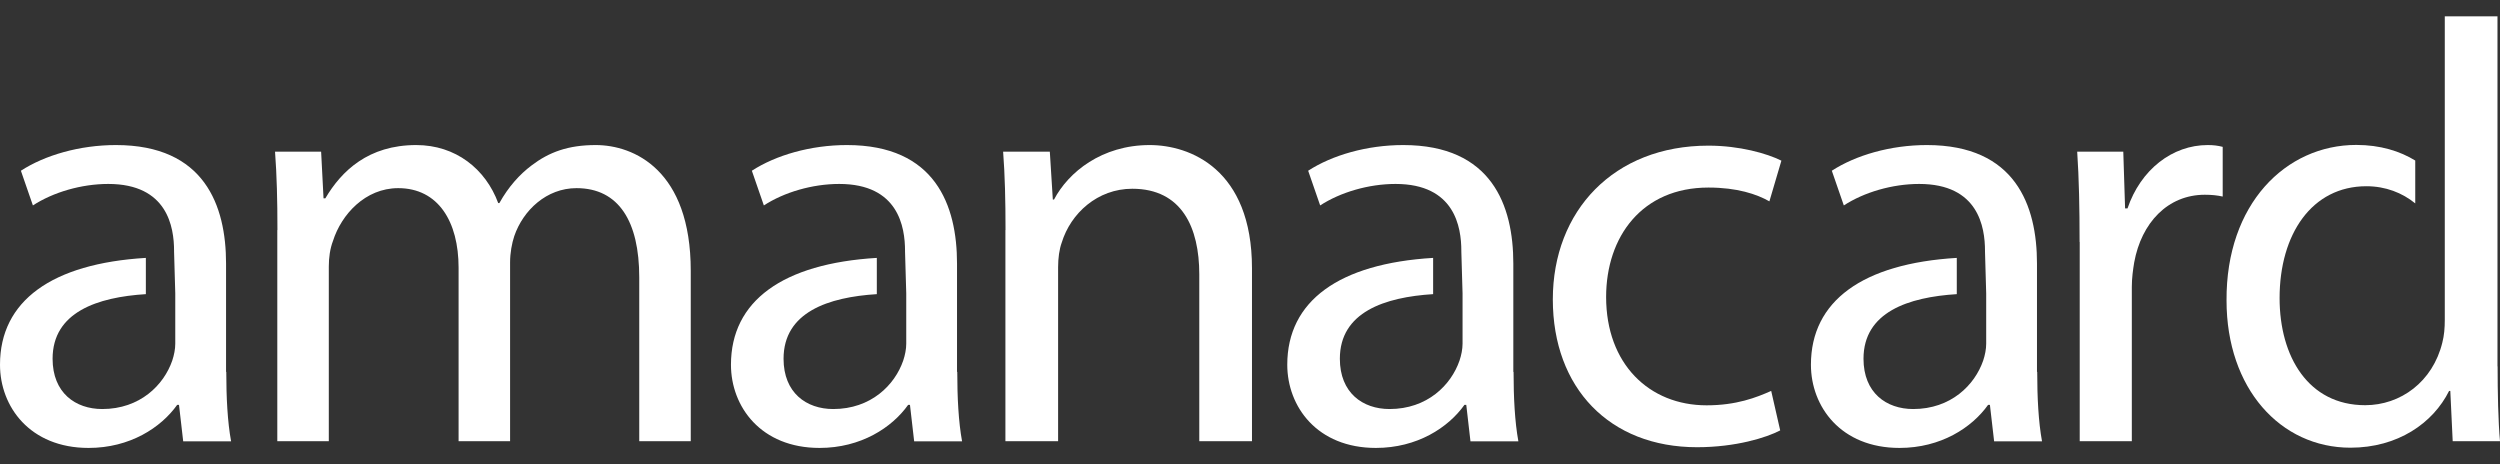 <svg width="140" height="26" viewBox="0 0 140 26" fill="none" xmlns="http://www.w3.org/2000/svg">
<rect x="0" y="0" width="140" height="26" fill="#333333" stroke="none"/>
<path d="M99.691 24.103C98.918 24.506 97.21 25.044 95.032 25.044C90.138 25.044 86.958 21.73 86.958 16.768C86.958 11.807 90.373 8.156 95.671 8.156C97.412 8.156 98.951 8.593 99.758 8.997L99.086 11.276C98.38 10.872 97.277 10.503 95.671 10.503C91.953 10.503 89.943 13.252 89.943 16.634C89.943 20.385 92.356 22.698 95.57 22.698C97.244 22.698 98.353 22.261 99.187 21.891L99.691 24.103Z" fill="white"/>
<path d="M116.457 13.548C116.457 11.639 116.424 9.998 116.323 8.492H118.904L119.005 11.672H119.14C119.879 9.494 121.654 8.123 123.63 8.123C123.966 8.123 124.202 8.156 124.471 8.224V11.007C124.168 10.94 123.866 10.906 123.469 10.906C121.392 10.906 119.919 12.479 119.516 14.691C119.449 15.094 119.382 15.565 119.382 16.062V24.708H116.464V13.555L116.457 13.548Z" fill="white"/>
<path d="M15.536 12.882C15.536 11.209 15.502 9.83 15.402 8.492H17.983L18.118 11.108H18.218C19.126 9.568 20.632 8.123 23.308 8.123C25.519 8.123 27.193 9.461 27.899 11.37H27.966C28.471 10.462 29.102 9.763 29.775 9.259C30.75 8.519 31.819 8.123 33.358 8.123C35.502 8.123 38.682 9.528 38.682 15.161V24.708H35.798V15.531C35.798 12.418 34.662 10.536 32.282 10.536C30.608 10.536 29.297 11.773 28.8 13.219C28.666 13.622 28.565 14.16 28.565 14.691V24.708H25.681V14.993C25.681 12.412 24.544 10.536 22.299 10.536C20.457 10.536 19.119 12.008 18.649 13.487C18.481 13.924 18.413 14.429 18.413 14.926V24.708H15.529V12.882H15.536Z" fill="white"/>
<path d="M56.309 12.882C56.309 11.209 56.276 9.83 56.175 8.492H58.79L58.958 11.175H59.025C59.832 9.635 61.708 8.123 64.383 8.123C66.629 8.123 70.111 9.461 70.111 15.027V24.708H67.16V15.363C67.16 12.748 66.185 10.57 63.408 10.57C61.465 10.57 59.96 11.941 59.456 13.588C59.321 13.958 59.254 14.462 59.254 14.96V24.708H56.303V12.882H56.309Z" fill="white"/>
<path d="M84.746 20.822V14.758C84.746 11.511 83.543 8.123 78.582 8.123C76.538 8.123 74.595 8.694 73.257 9.561L73.929 11.504C75.066 10.765 76.645 10.301 78.151 10.301C81.466 10.301 81.835 12.714 81.835 14.052V14.092L81.903 16.432V19.249C81.903 19.551 81.835 19.887 81.734 20.19C81.264 21.561 79.926 22.906 77.815 22.906C76.309 22.906 75.032 21.998 75.032 20.089C75.032 17.474 77.553 16.64 80.255 16.472V14.442C74.992 14.758 72.087 16.849 72.087 20.425C72.087 22.771 73.761 25.084 77.049 25.084C79.361 25.084 81.103 23.948 82.01 22.671H82.111L82.346 24.714H85.029C84.827 23.612 84.76 22.234 84.76 20.829L84.746 20.822Z" fill="white"/>
<path d="M114.071 20.822V14.758C114.071 11.511 112.867 8.123 107.906 8.123C105.862 8.123 103.919 8.694 102.582 9.561L103.254 11.504C104.39 10.765 105.97 10.301 107.476 10.301C110.79 10.301 111.16 12.714 111.16 14.052V14.092L111.227 16.432V19.249C111.227 19.551 111.16 19.887 111.059 20.19C110.588 21.561 109.25 22.906 107.14 22.906C105.634 22.906 104.356 21.998 104.356 20.089C104.356 17.474 106.877 16.64 109.58 16.472V14.442C104.316 14.758 101.412 16.849 101.412 20.425C101.412 22.771 103.086 25.084 106.373 25.084C108.686 25.084 110.427 23.948 111.334 22.671H111.435L111.671 24.714H114.353C114.151 23.612 114.084 22.234 114.084 20.829L114.071 20.822Z" fill="white"/>
<path d="M53.593 20.822V14.758C53.593 11.511 52.39 8.123 47.429 8.123C45.385 8.123 43.442 8.694 42.104 9.561L42.776 11.504C43.913 10.765 45.492 10.301 46.998 10.301C50.313 10.301 50.682 12.714 50.682 14.052V14.092L50.75 16.432V19.249C50.75 19.551 50.682 19.887 50.581 20.19C50.111 21.561 48.773 22.906 46.662 22.906C45.156 22.906 43.879 21.998 43.879 20.089C43.879 17.474 46.4 16.64 49.102 16.472V14.442C43.839 14.758 40.934 16.849 40.934 20.425C40.934 22.771 42.608 25.084 45.896 25.084C48.208 25.084 49.95 23.948 50.857 22.671H50.958L51.193 24.714H53.876C53.674 23.612 53.607 22.234 53.607 20.829L53.593 20.822Z" fill="white"/>
<path d="M12.659 20.822V14.758C12.659 11.511 11.456 8.123 6.494 8.123C4.45 8.123 2.508 8.694 1.17 9.561L1.842 11.504C2.978 10.765 4.558 10.301 6.064 10.301C9.378 10.301 9.748 12.714 9.748 14.052V14.092L9.815 16.432V19.249C9.815 19.551 9.748 19.887 9.647 20.19C9.176 21.561 7.839 22.906 5.728 22.906C4.222 22.906 2.945 21.998 2.945 20.089C2.945 17.474 5.466 16.64 8.168 16.472V14.442C2.904 14.758 0 16.849 0 20.425C0 22.771 1.674 25.084 4.961 25.084C7.274 25.084 9.015 23.948 9.923 22.671H10.024L10.259 24.714H12.941C12.739 23.612 12.672 22.234 12.672 20.829L12.659 20.822Z" fill="white"/>
<path d="M139.859 20.513V0.916H136.908V15.061C136.908 15.061 136.908 15.081 136.908 15.087V17.904C136.908 18.375 136.874 18.778 136.773 19.175C136.235 21.387 134.427 22.691 132.45 22.691C129.271 22.691 127.657 19.975 127.657 16.694C127.657 13.111 129.466 10.429 132.518 10.429C133.593 10.429 134.528 10.798 135.254 11.39V8.99C134.4 8.466 133.297 8.116 131.953 8.116C128 8.116 124.652 11.43 124.686 16.829C124.686 21.756 127.704 25.071 131.624 25.071C134.272 25.071 136.249 23.699 137.15 21.891H137.217L137.351 24.708H140C139.899 23.605 139.866 21.958 139.866 20.519L139.859 20.513Z" fill="white"/>
</svg>

